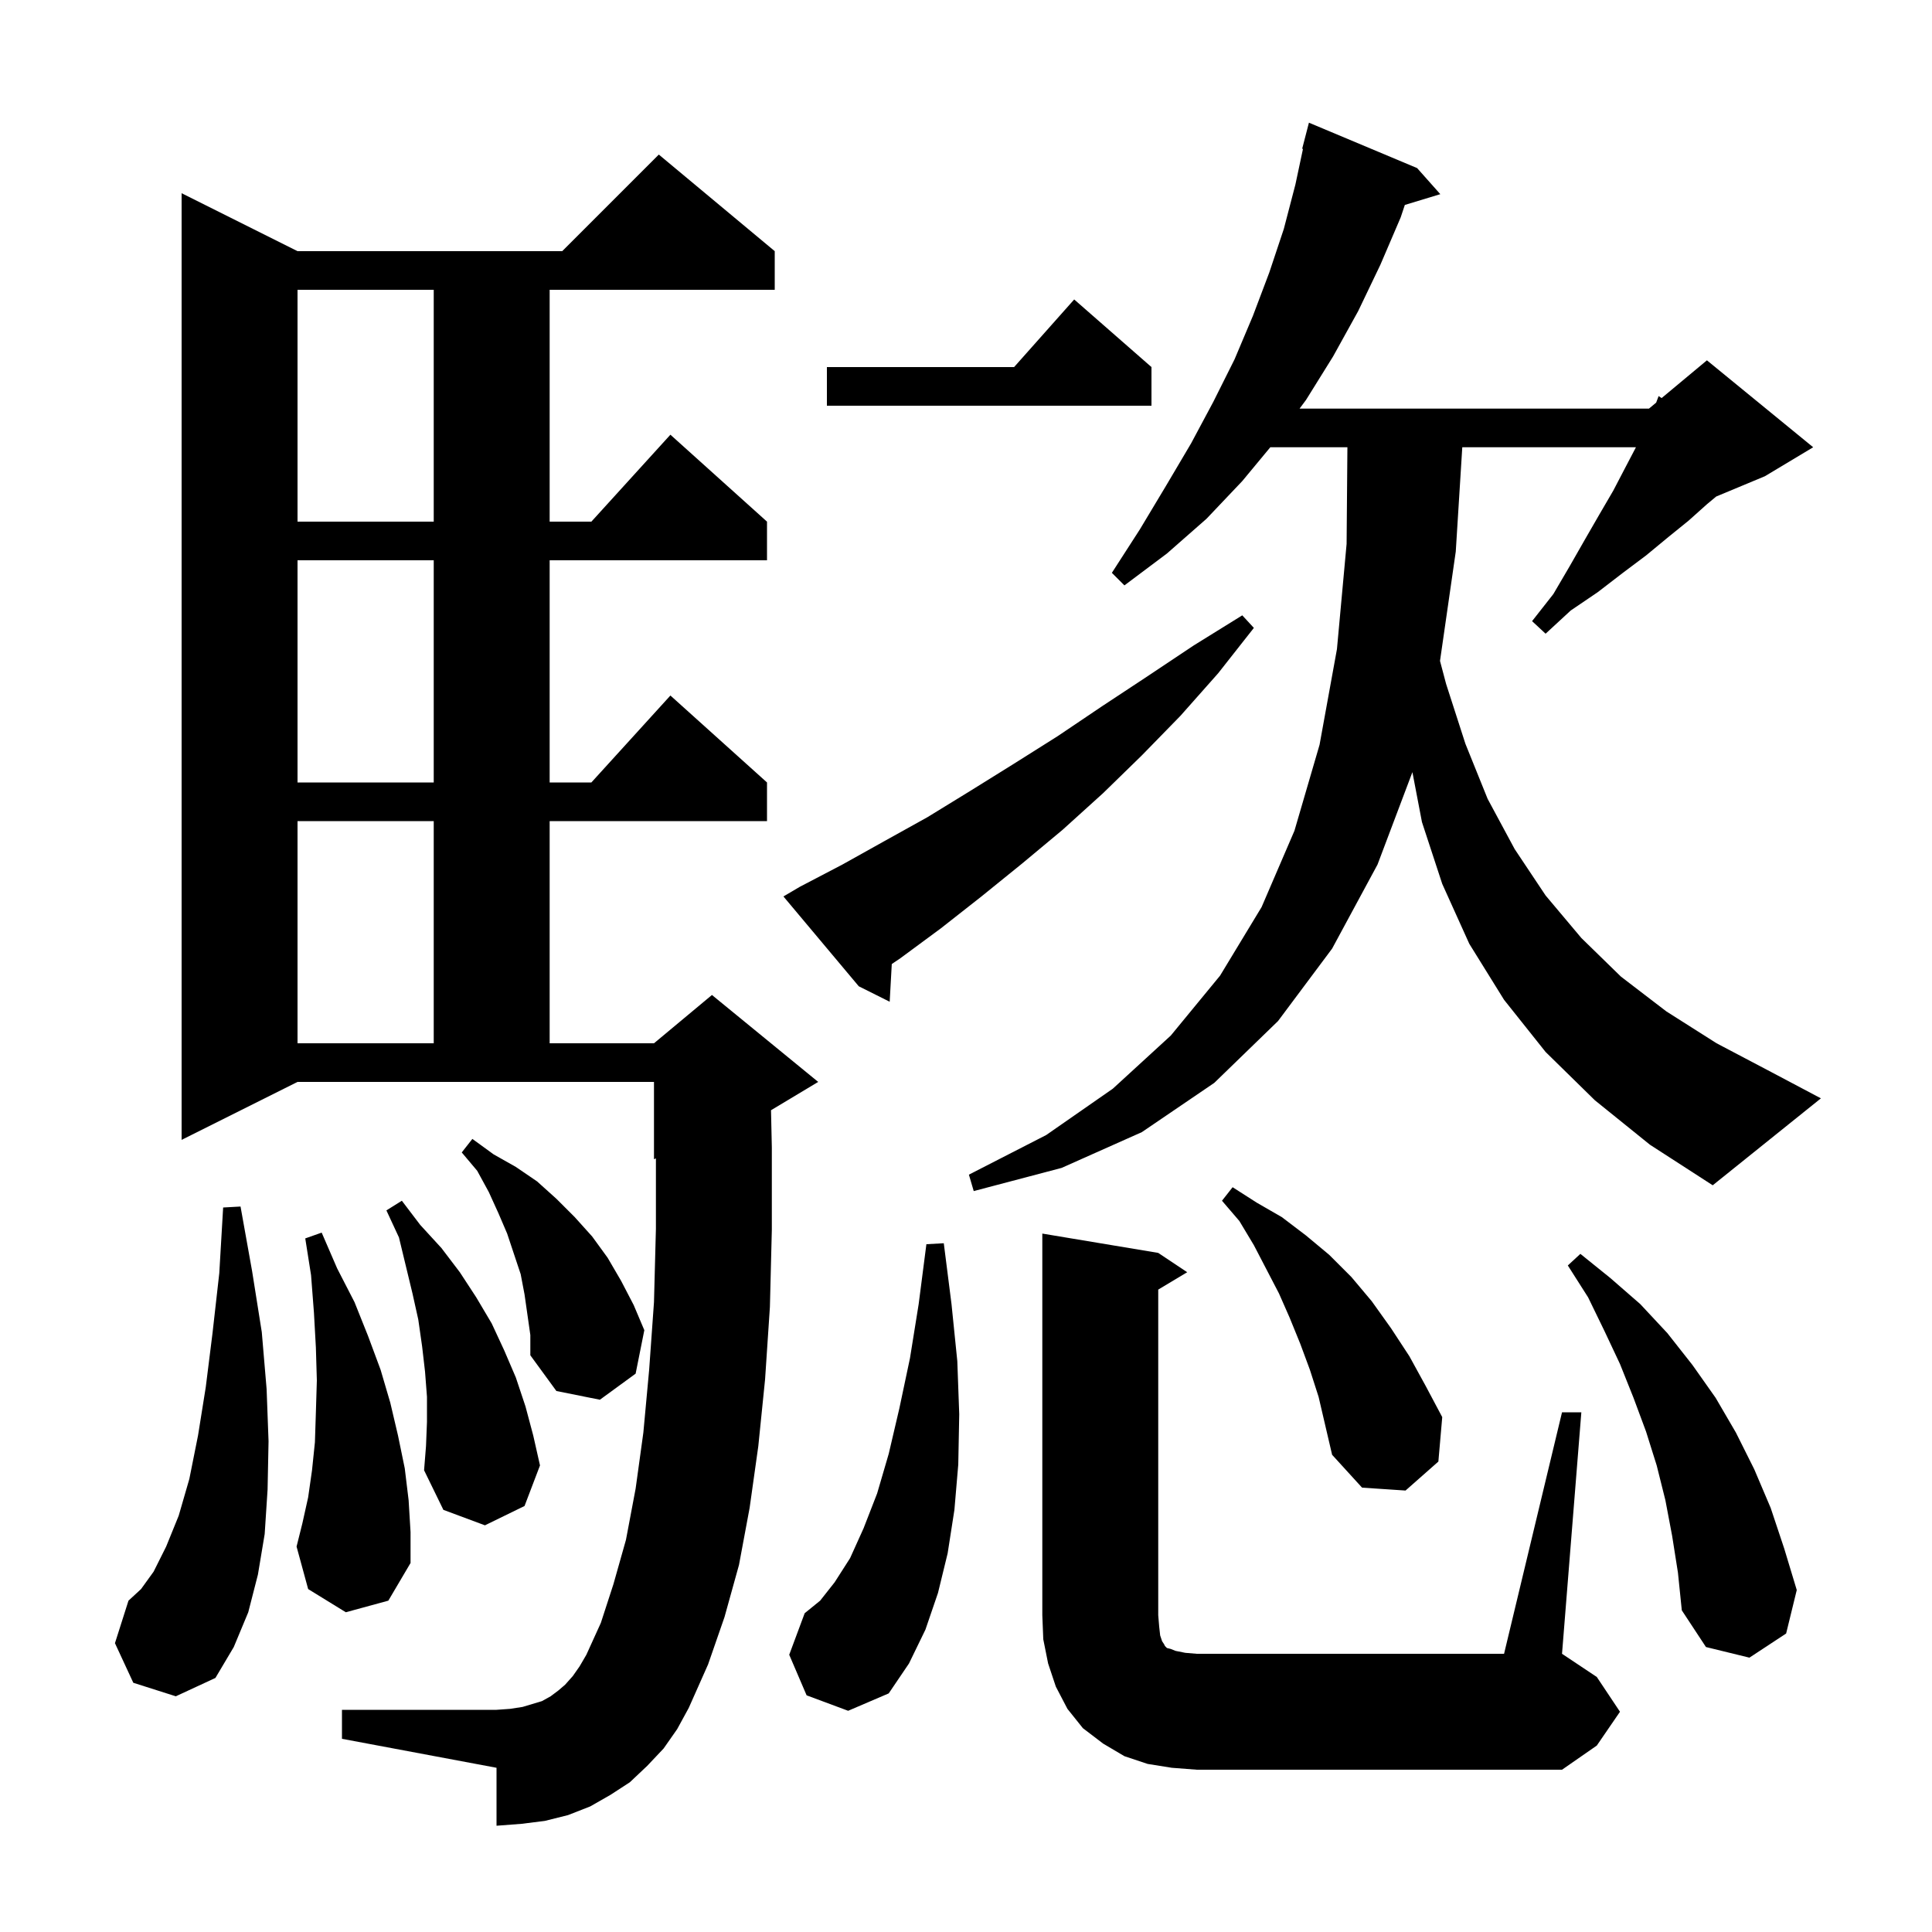 <svg xmlns="http://www.w3.org/2000/svg" xmlns:xlink="http://www.w3.org/1999/xlink" version="1.1" baseProfile="full" viewBox="0 0 200 200" width="200" height="200"><g fill="currentColor"><path d="M 121.3 183.0 L 118.8 182.6 L 116.4 181.8 L 114.2 180.5 L 112.1 178.9 L 110.5 176.9 L 109.3 174.6 L 108.5 172.2 L 108.0 169.7 L 107.9 167.2 L 107.9 127.7 L 119.9 129.7 L 122.9 131.7 L 119.9 133.5 L 119.9 167.2 L 120.0 168.4 L 120.1 169.3 L 120.3 169.9 L 120.5 170.2 L 120.6 170.4 L 120.8 170.6 L 121.2 170.7 L 121.7 170.9 L 122.7 171.1 L 123.9 171.2 L 155.7 171.2 L 161.7 146.2 L 163.7 146.2 L 161.7 171.2 L 165.3 173.6 L 167.7 177.2 L 165.3 180.7 L 161.7 183.2 L 123.9 183.2 Z M 68.7 181.0 L 67.0 182.8 L 65.2 184.5 L 63.2 185.8 L 61.1 187.0 L 58.8 187.9 L 56.4 188.5 L 54.0 188.8 L 51.4 189.0 L 51.4 183.0 L 35.4 180.0 L 35.4 177.0 L 51.4 177.0 L 52.8 176.9 L 54.1 176.7 L 56.1 176.1 L 57.0 175.6 L 57.8 175.0 L 58.5 174.4 L 59.3 173.5 L 60.0 172.5 L 60.7 171.3 L 62.2 168.0 L 63.5 164.0 L 64.8 159.4 L 65.8 154.1 L 66.6 148.3 L 67.2 141.8 L 67.7 134.8 L 67.9 127.2 L 67.9 119.917 L 67.7 120.0 L 67.7 112.0 L 30.8 112.0 L 18.8 118.0 L 18.8 20.0 L 30.8 26.0 L 58.2 26.0 L 68.2 16.0 L 80.2 26.0 L 80.2 30.0 L 56.9 30.0 L 56.9 54.0 L 61.218 54.0 L 69.4 45.0 L 79.4 54.0 L 79.4 58.0 L 56.9 58.0 L 56.9 81.0 L 61.218 81.0 L 69.4 72.0 L 79.4 81.0 L 79.4 85.0 L 56.9 85.0 L 56.9 108.0 L 67.7 108.0 L 73.7 103.0 L 84.7 112.0 L 79.815 114.931 L 79.9 118.8 L 79.9 127.3 L 79.7 135.3 L 79.2 142.8 L 78.5 149.7 L 77.6 156.1 L 76.5 162.0 L 75.0 167.4 L 73.3 172.3 L 71.3 176.8 L 70.1 179.0 Z M 83.5 175.5 L 81.7 171.3 L 83.3 167.0 L 84.9 165.7 L 86.4 163.8 L 88.0 161.3 L 89.4 158.2 L 90.8 154.6 L 92.0 150.5 L 93.1 145.8 L 94.2 140.6 L 95.1 135.0 L 95.9 128.8 L 97.7 128.7 L 98.5 135.0 L 99.1 140.9 L 99.3 146.4 L 99.2 151.6 L 98.8 156.3 L 98.1 160.8 L 97.1 164.9 L 95.8 168.7 L 94.1 172.2 L 92.0 175.3 L 87.8 177.1 Z M 13.8 174.2 L 11.9 170.1 L 13.3 165.7 L 14.6 164.5 L 15.9 162.7 L 17.2 160.1 L 18.5 156.9 L 19.6 153.1 L 20.5 148.6 L 21.3 143.6 L 22.0 138.0 L 22.7 131.8 L 23.1 125.0 L 24.9 124.9 L 26.1 131.6 L 27.1 137.9 L 27.6 143.8 L 27.8 149.2 L 27.7 154.2 L 27.4 158.8 L 26.7 163.0 L 25.7 166.9 L 24.2 170.5 L 22.3 173.7 L 18.2 175.6 Z M 173.1 159.0 L 172.4 155.3 L 171.5 151.7 L 170.4 148.2 L 169.1 144.7 L 167.7 141.2 L 166.1 137.8 L 164.4 134.3 L 162.3 131.0 L 163.6 129.8 L 166.7 132.3 L 169.8 135.0 L 172.6 138.0 L 175.2 141.3 L 177.6 144.7 L 179.7 148.3 L 181.6 152.1 L 183.3 156.1 L 184.7 160.3 L 186.0 164.6 L 184.9 169.1 L 181.1 171.6 L 176.6 170.5 L 174.1 166.7 L 173.7 162.8 Z M 35.8 166.9 L 31.9 164.5 L 30.7 160.1 L 31.3 157.7 L 31.9 155.0 L 32.3 152.2 L 32.6 149.3 L 32.7 146.2 L 32.8 142.9 L 32.7 139.5 L 32.5 135.9 L 32.2 132.0 L 31.6 128.2 L 33.3 127.6 L 34.9 131.3 L 36.7 134.8 L 38.1 138.3 L 39.4 141.8 L 40.4 145.2 L 41.2 148.6 L 41.9 152.0 L 42.3 155.3 L 42.5 158.6 L 42.5 161.8 L 40.2 165.7 Z M 44.2 147.2 L 44.2 144.6 L 44.0 142.0 L 43.7 139.4 L 43.3 136.6 L 42.7 133.9 L 41.3 128.1 L 40.0 125.3 L 41.6 124.3 L 43.5 126.8 L 45.7 129.2 L 47.6 131.7 L 49.3 134.3 L 50.9 137.0 L 52.2 139.8 L 53.4 142.6 L 54.4 145.6 L 55.2 148.6 L 55.9 151.7 L 54.3 155.9 L 50.2 157.9 L 45.9 156.3 L 43.9 152.2 L 44.1 149.7 Z M 135.6 141.8 L 134.6 139.1 L 133.5 136.4 L 132.4 133.9 L 129.8 128.9 L 128.3 126.4 L 126.5 124.3 L 127.6 122.9 L 130.1 124.5 L 132.7 126.0 L 135.2 127.9 L 137.6 129.9 L 139.9 132.2 L 142.0 134.7 L 144.0 137.5 L 145.9 140.4 L 147.6 143.5 L 149.3 146.7 L 148.9 151.3 L 145.5 154.3 L 141.0 154.0 L 137.9 150.6 L 136.5 144.6 Z M 54.3 134.0 L 53.9 131.9 L 52.5 127.7 L 51.6 125.6 L 50.6 123.4 L 49.4 121.2 L 47.8 119.3 L 48.9 117.9 L 51.1 119.5 L 53.4 120.8 L 55.6 122.3 L 57.6 124.1 L 59.5 126.0 L 61.3 128.0 L 62.9 130.2 L 64.3 132.6 L 65.6 135.1 L 66.7 137.7 L 65.8 142.2 L 62.1 144.9 L 57.6 144.0 L 54.9 140.3 L 54.9 138.2 Z M 165.1 113.9 L 160.0 108.9 L 155.7 103.5 L 152.1 97.7 L 149.3 91.5 L 147.2 85.1 L 146.212 79.933 L 142.6 89.5 L 137.9 98.2 L 132.3 105.7 L 125.7 112.1 L 118.2 117.2 L 109.9 120.9 L 100.8 123.3 L 100.3 121.6 L 108.3 117.5 L 115.2 112.7 L 121.2 107.2 L 126.3 101.0 L 130.6 93.9 L 134.0 86.0 L 136.6 77.1 L 138.4 67.2 L 139.4 56.3 L 139.483 46.3 L 131.502 46.3 L 128.6 49.8 L 124.9 53.7 L 120.8 57.3 L 116.4 60.6 L 115.1 59.3 L 118.0 54.8 L 120.7 50.3 L 123.3 45.9 L 125.6 41.6 L 127.8 37.2 L 129.7 32.7 L 131.4 28.2 L 132.9 23.7 L 134.1 19.1 L 134.884 15.414 L 134.8 15.4 L 135.5 12.7 L 146.7 17.4 L 149.1 20.1 L 145.428 21.215 L 145.0 22.5 L 142.9 27.4 L 140.6 32.2 L 138.0 36.9 L 135.2 41.4 L 134.53 42.3 L 170.7 42.3 L 171.445 41.679 L 171.7 41.0 L 172.01 41.208 L 176.7 37.3 L 187.7 46.3 L 182.7 49.3 L 177.66 51.4 L 176.7 52.2 L 174.8 53.9 L 172.7 55.6 L 170.4 57.5 L 168.0 59.3 L 165.4 61.3 L 162.6 63.2 L 160.0 65.6 L 158.6 64.3 L 160.8 61.5 L 162.5 58.6 L 164.1 55.8 L 165.6 53.2 L 167.0 50.8 L 168.2 48.5 L 169.3 46.4 L 169.35 46.3 L 151.375 46.3 L 150.7 57.1 L 149.069 68.418 L 149.7 70.8 L 151.7 77.0 L 154.0 82.7 L 156.8 87.9 L 160.0 92.7 L 163.7 97.1 L 167.8 101.1 L 172.5 104.7 L 177.7 108.0 L 183.4 111.0 L 188.5 113.7 L 177.3 122.7 L 170.8 118.5 Z M 30.8 85.0 L 30.8 108.0 L 44.9 108.0 L 44.9 85.0 Z M 82.8 91.8 L 87.2 89.5 L 91.5 87.1 L 96.0 84.6 L 100.4 81.9 L 104.9 79.1 L 109.5 76.2 L 114.1 73.1 L 118.8 70.0 L 123.6 66.8 L 128.6 63.7 L 129.8 65.0 L 126.1 69.7 L 122.2 74.1 L 118.2 78.2 L 114.2 82.1 L 110.0 85.9 L 105.8 89.4 L 101.6 92.8 L 97.4 96.1 L 93.2 99.2 L 92.317 99.796 L 92.1 103.7 L 88.9 102.1 L 81.1 92.8 Z M 30.8 58.0 L 30.8 81.0 L 44.9 81.0 L 44.9 58.0 Z M 30.8 30.0 L 30.8 54.0 L 44.9 54.0 L 44.9 30.0 Z M 119.2 38.0 L 119.2 42.0 L 85.6 42.0 L 85.6 38.0 L 104.978 38.0 L 111.2 31.0 Z "/></g></svg>